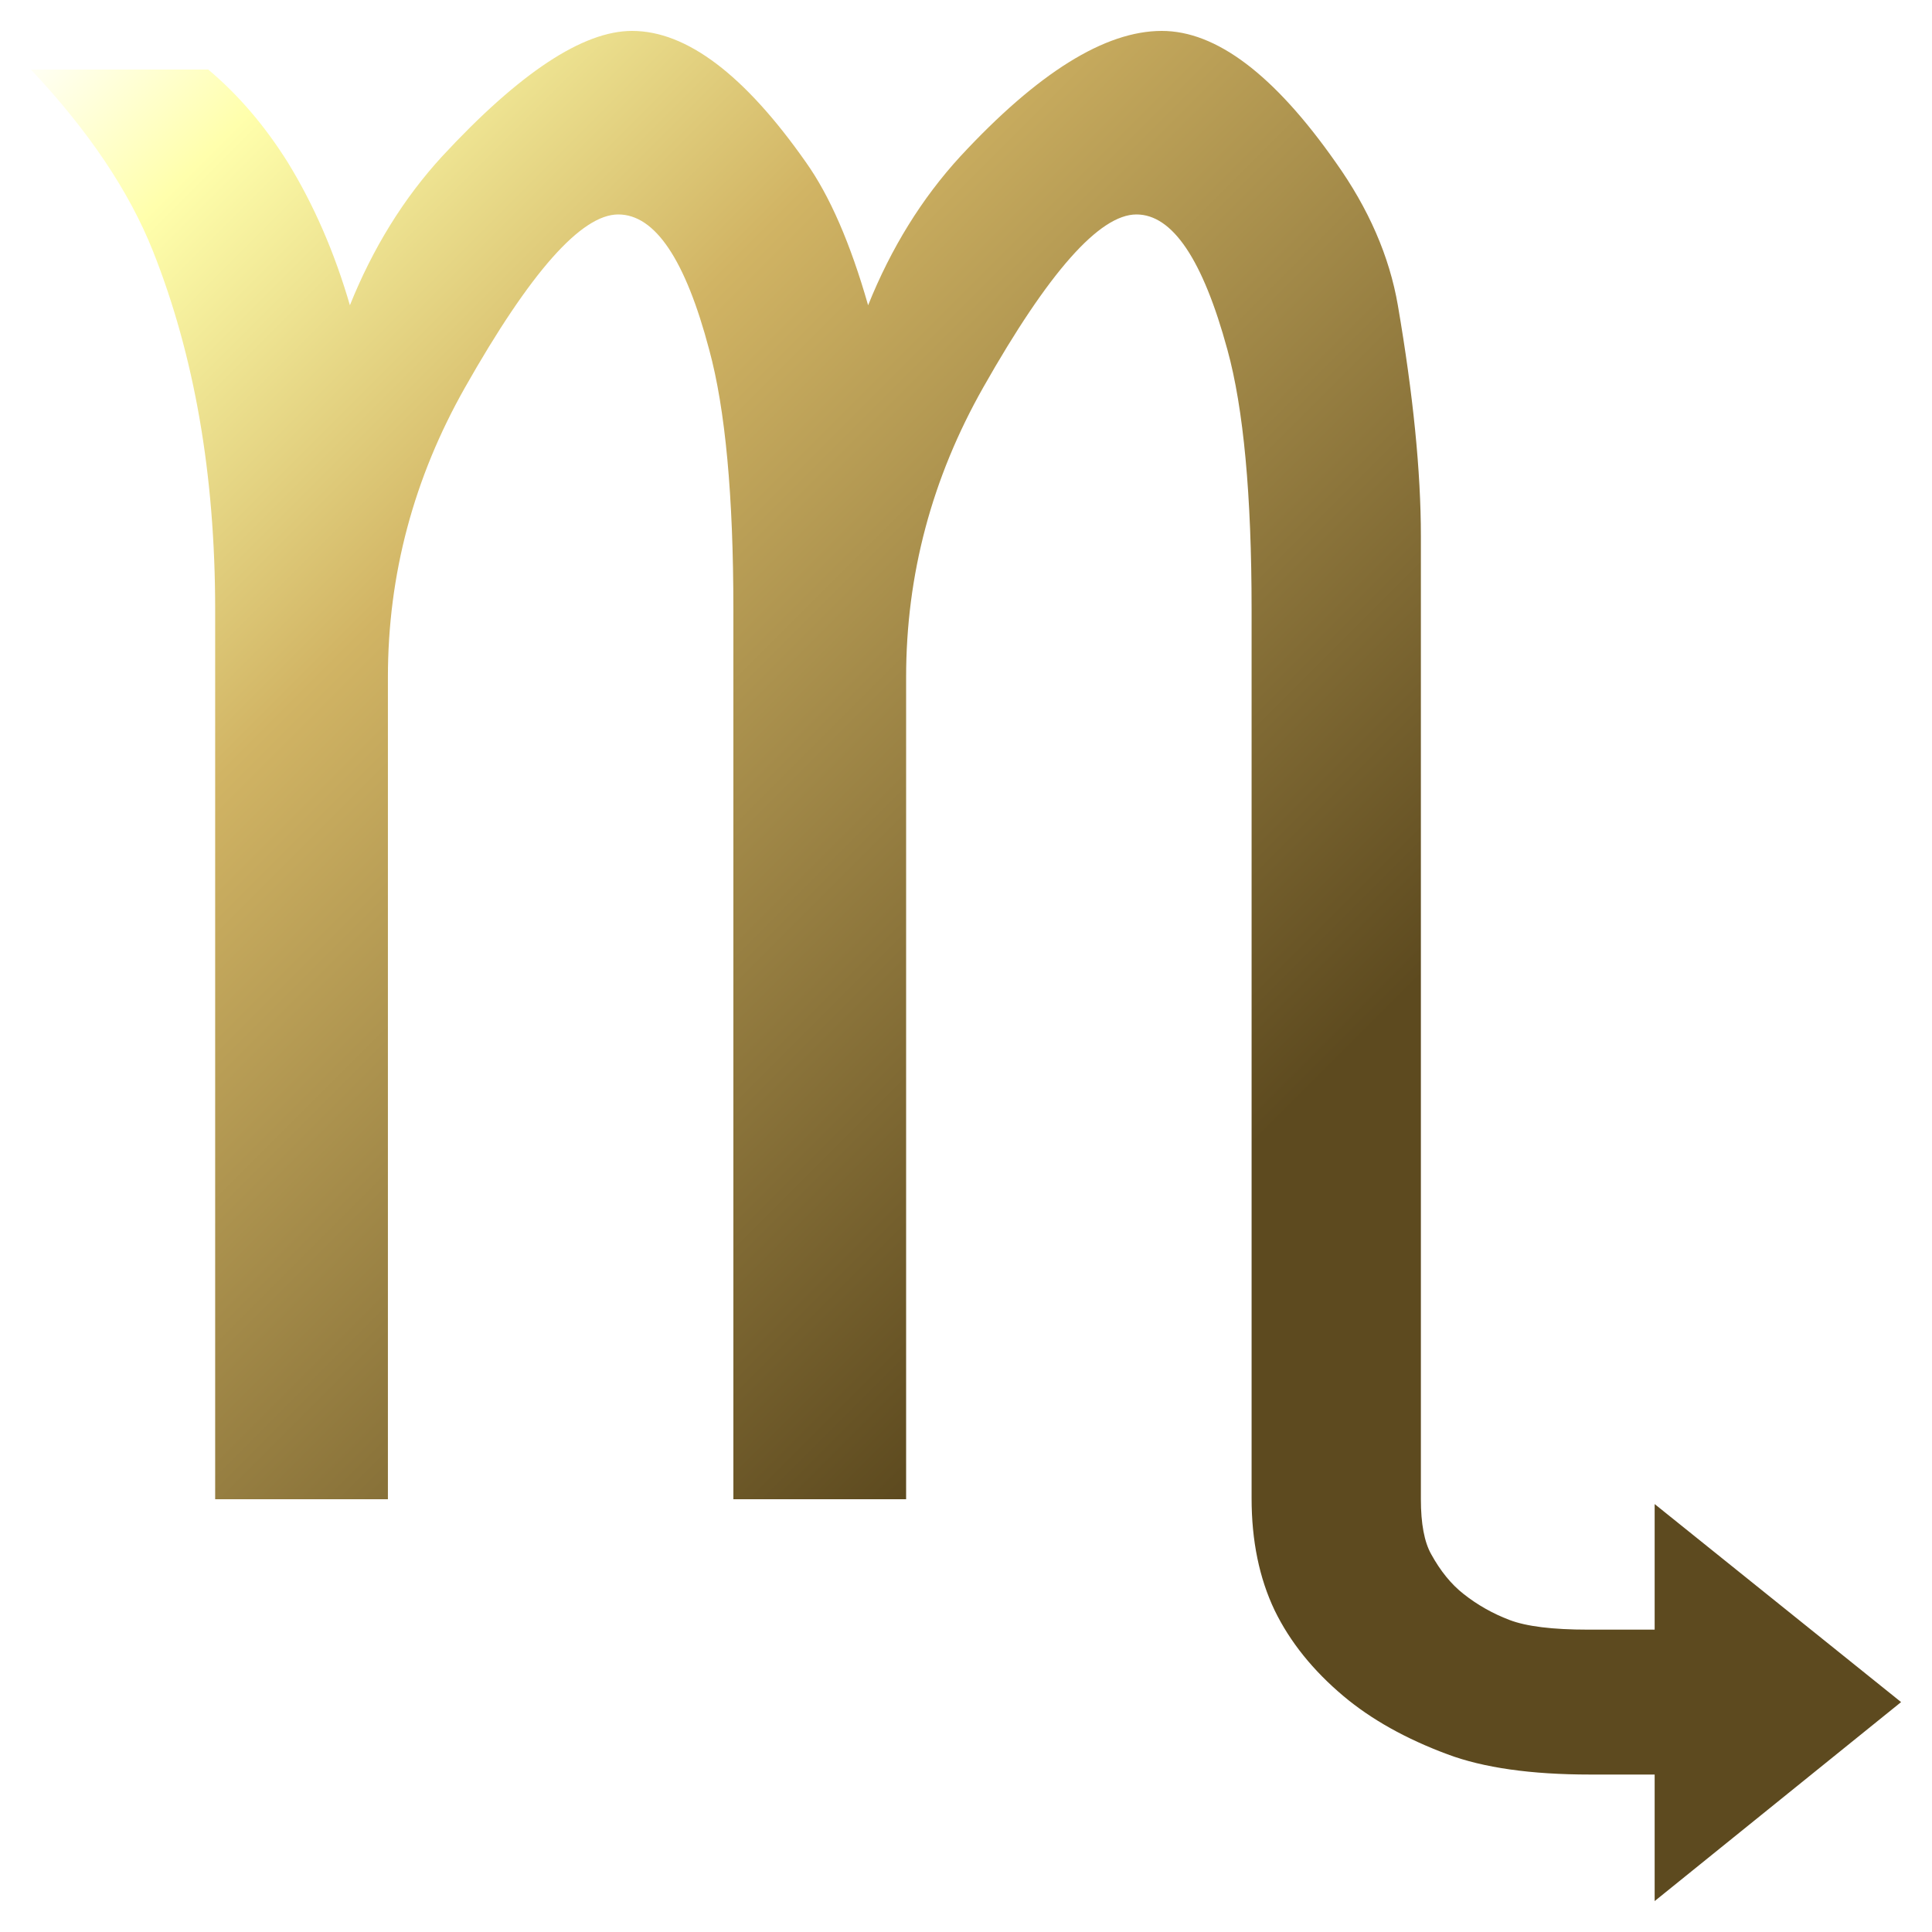 <svg width="250" height="250" viewBox="0 0 250 250" fill="none" xmlns="http://www.w3.org/2000/svg">
<g filter="url(#filter0_d_115_101)">
<path d="M205.766 225.625C198.116 225.625 191.957 224.75 187.288 223C181.923 221 177.453 218.5 173.877 215.5C169.903 212.167 166.923 208.458 164.936 204.375C162.949 200.208 161.956 195.375 161.956 189.875V74.875C161.956 60.042 160.912 48.834 158.826 41.25C155.647 29.584 151.723 23.75 147.054 23.75C142.286 23.75 135.679 31.209 127.235 46.125C120.579 57.875 117.251 70.375 117.251 83.625V190H94.899V74.875C94.899 60.125 93.856 48.917 91.77 41.25C88.69 29.584 84.766 23.75 79.998 23.75C75.229 23.75 68.623 31.209 60.179 46.125C53.523 57.875 50.194 70.375 50.195 83.625V190H27.842V74.875C27.842 57.459 25.16 42 19.796 28.5C16.716 20.75 11.451 12.917 4 5H26.948C30.823 8.25 34.25 12.25 37.23 17C40.608 22.5 43.29 28.667 45.277 35.5C48.257 28.084 52.231 21.667 57.198 16.25C67.232 5.417 75.428 0 81.786 0C88.839 0 96.339 5.667 104.287 17C107.366 21.334 110.049 27.5 112.334 35.5C115.314 28.084 119.288 21.667 124.255 16.25C134.288 5.417 142.981 0 150.333 0C157.386 0 164.886 5.667 172.834 17C177.105 23 179.788 29.167 180.881 35.5C182.867 47.084 183.861 57.042 183.861 65.375V190C183.861 193.167 184.308 195.542 185.202 197.125C186.394 199.292 187.785 201 189.374 202.25C191.162 203.667 193.149 204.792 195.335 205.625C197.52 206.458 200.898 206.875 205.468 206.875H214.111V190.625L246 216.25L214.111 242V225.625H205.766Z" fill="url(#paint0_linear_115_101)"/>
</g>
<defs>
<filter id="filter0_d_115_101" x="0" y="0" width="250" height="250" filterUnits="userSpaceOnUse" color-interpolation-filters="sRGB">
<feFlood flood-opacity="0" result="BackgroundImageFix"/>
<feColorMatrix in="SourceAlpha" type="matrix" values="0 0 0 0 0 0 0 0 0 0 0 0 0 0 0 0 0 0 127 0" result="hardAlpha"/>
<feOffset dy="4"/>
<feGaussianBlur stdDeviation="2"/>
<feComposite in2="hardAlpha" operator="out"/>
<feColorMatrix type="matrix" values="0 0 0 0 0 0 0 0 0 0 0 0 0 0 0 0 0 0 0.25 0"/>
<feBlend mode="normal" in2="BackgroundImageFix" result="effect1_dropShadow_115_101"/>
<feBlend mode="normal" in="SourceGraphic" in2="effect1_dropShadow_115_101" result="shape"/>
</filter>
<linearGradient id="paint0_linear_115_101" x1="4" y1="0" x2="246" y2="242" gradientUnits="userSpaceOnUse">
<stop stop-color="white"/>
<stop offset="0.08" stop-color="#FFFFAC"/>
<stop offset="0.25" stop-color="#D1B464"/>
<stop offset="0.625" stop-color="#5D4A1F"/>
<stop offset="1" stop-color="#5D4A1F"/>
</linearGradient>
</defs>
</svg>
